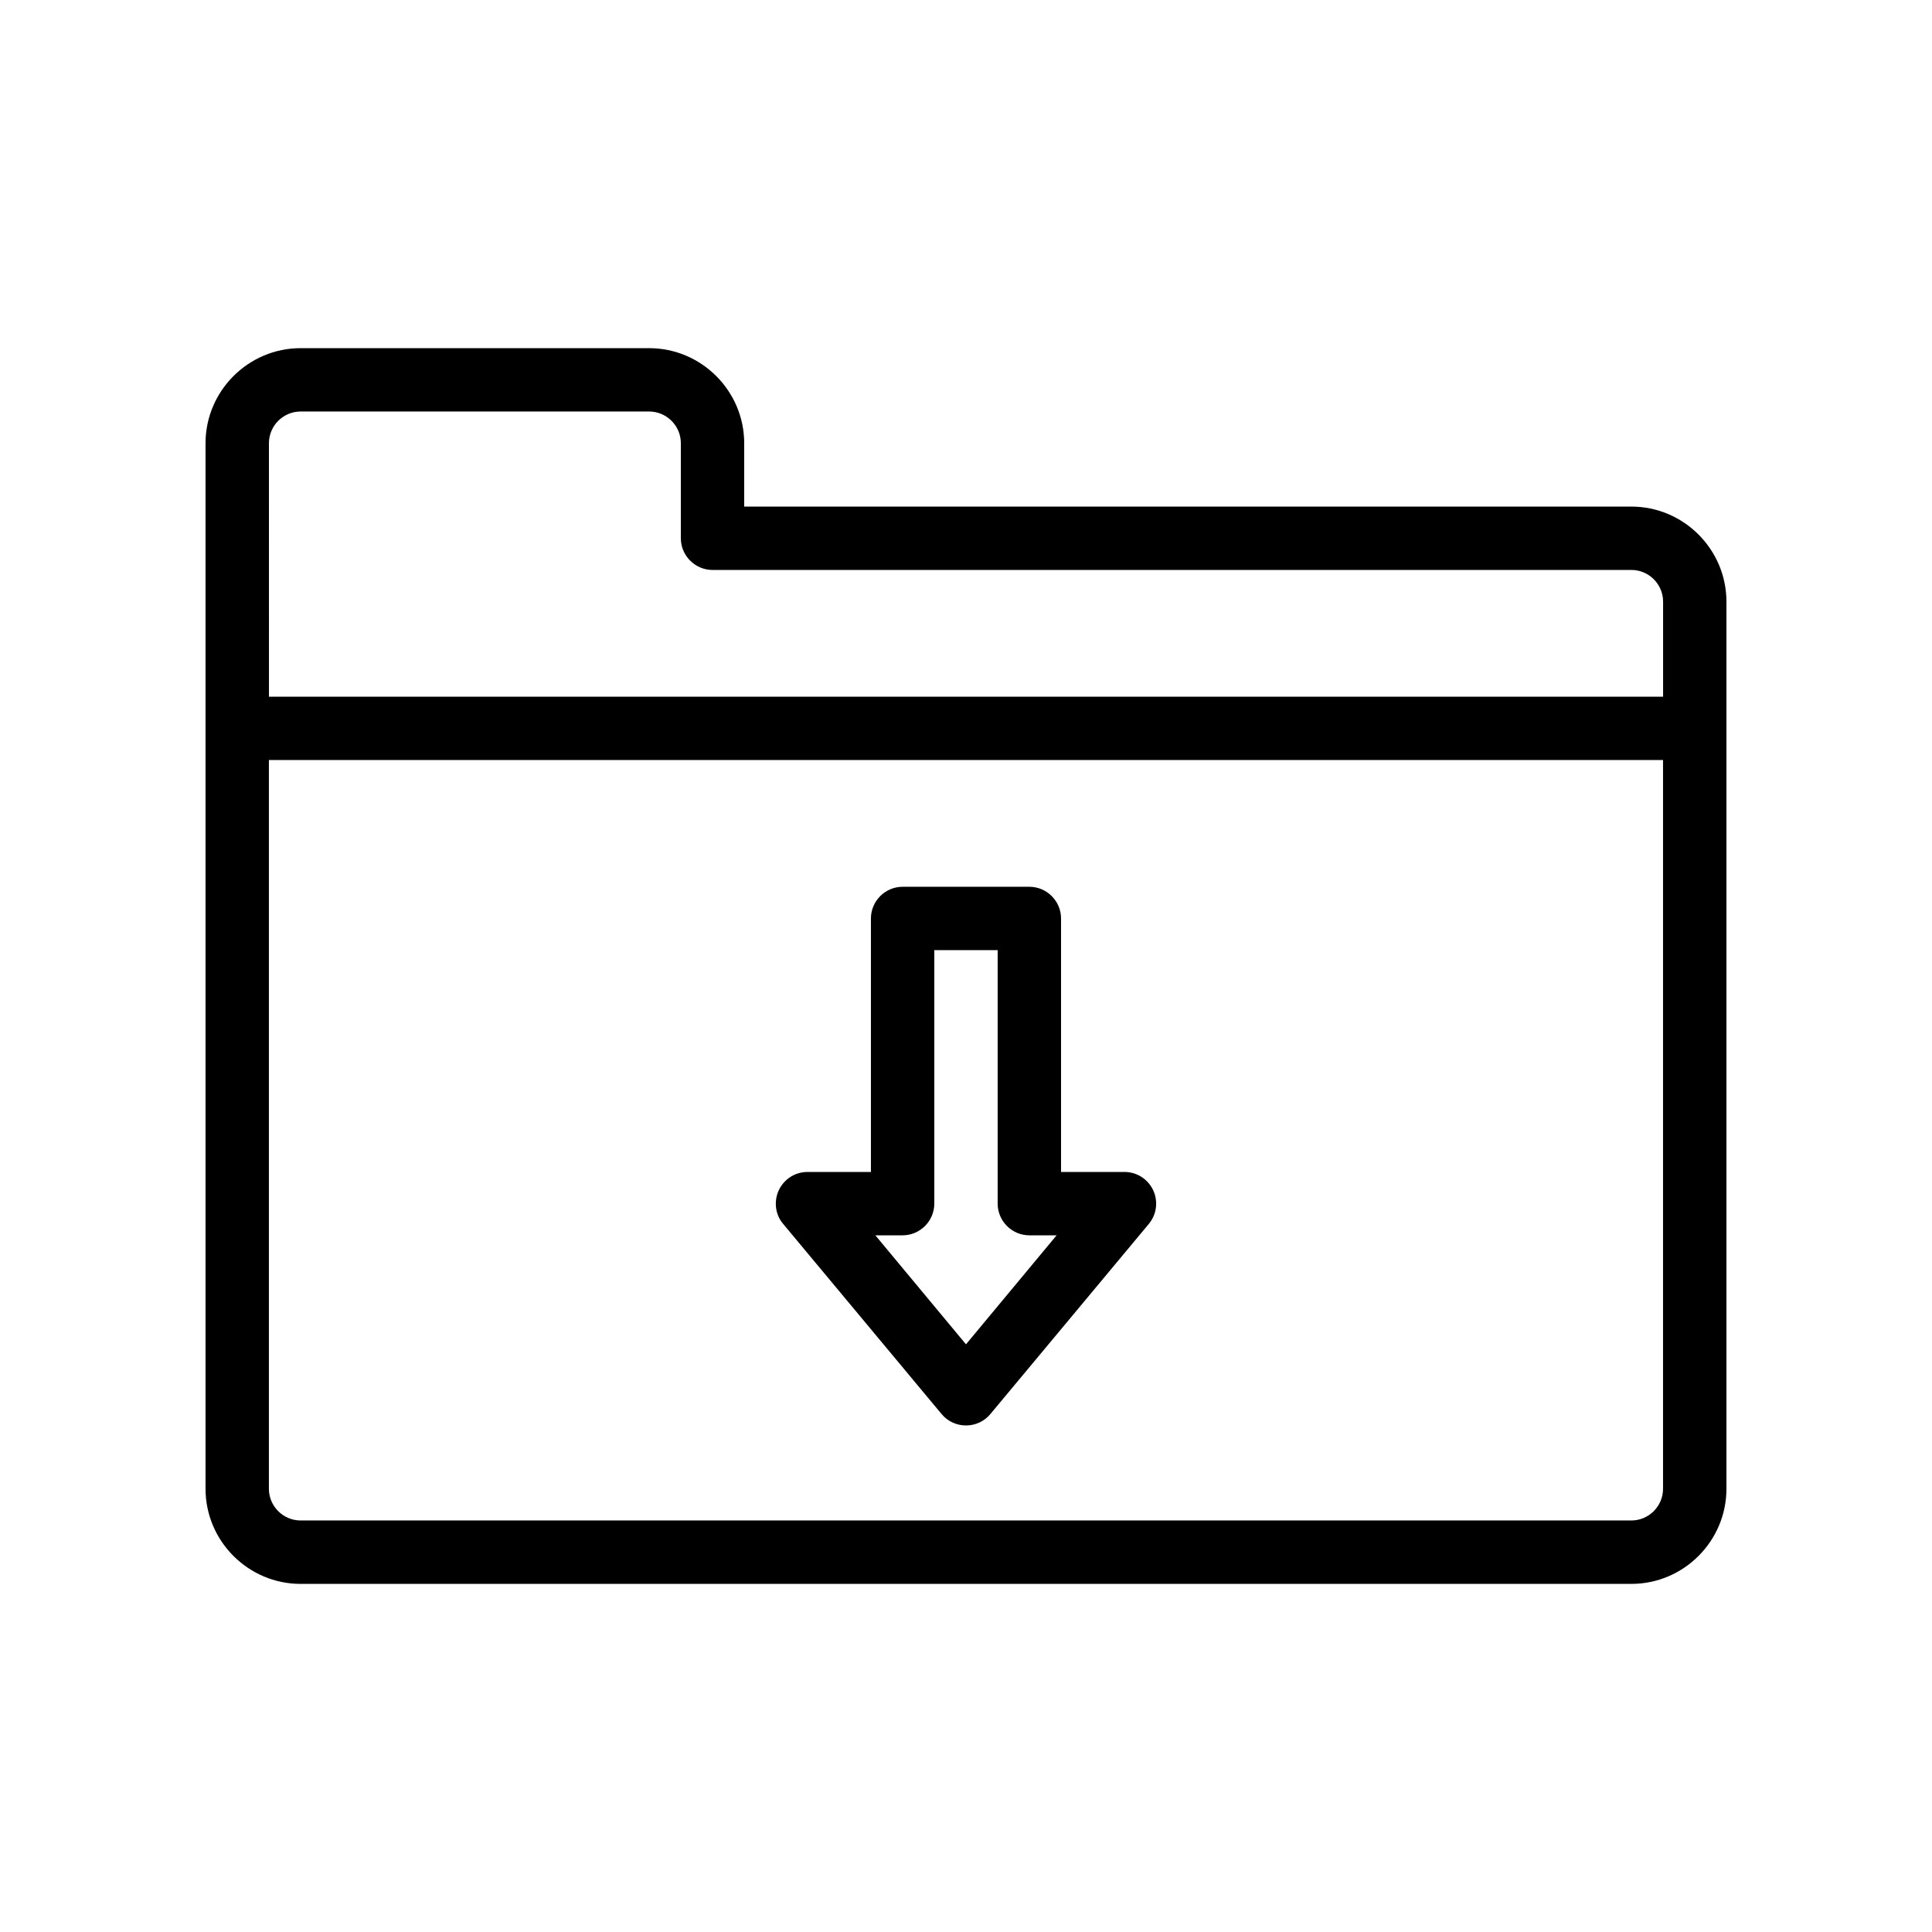 <?xml version="1.0" encoding="UTF-8"?>
<!-- Uploaded to: SVG Repo, www.svgrepo.com, Generator: SVG Repo Mixer Tools -->
<svg fill="#000000" width="800px" height="800px" version="1.1" viewBox="144 144 512 512" xmlns="http://www.w3.org/2000/svg">
 <g>
  <path d="m441.98 454.58h-16.793v-67.176c0-4.617-3.777-8.398-8.398-8.398h-33.586c-4.617 0-8.398 3.777-8.398 8.398v67.176h-16.793c-3.273 0-6.215 1.848-7.641 4.871-1.344 2.938-0.922 6.465 1.176 8.902l41.984 50.383c1.594 1.93 3.945 3.023 6.465 3.023s4.871-1.09 6.465-3.023l41.984-50.383c2.098-2.519 2.519-5.961 1.176-8.902-1.43-3.023-4.367-4.871-7.641-4.871zm-41.984 45.68-24.016-28.887h7.219c4.617 0 8.398-3.777 8.398-8.398v-67.176h16.793v67.176c0 4.617 3.777 8.398 8.398 8.398h7.223z"/>
  <path d="m576.33 278.25h-235.11v-16.793c0-13.855-11.336-25.191-25.191-25.191h-92.367c-13.855 0-25.191 11.336-25.191 25.191v277.1c0 13.855 11.336 25.191 25.191 25.191h352.67c13.855 0 25.191-11.336 25.191-25.191v-235.11c0-13.859-11.336-25.195-25.191-25.195zm-361.06-16.797c0-4.617 3.777-8.398 8.398-8.398h92.363c4.617 0 8.398 3.777 8.398 8.398v25.191c0 4.617 3.777 8.398 8.398 8.398h243.51c4.617 0 8.398 3.777 8.398 8.398v25.191l-369.46-0.004zm361.06 285.49h-352.67c-4.617 0-8.398-3.777-8.398-8.398v-193.13h369.46v193.13c0.004 4.621-3.777 8.398-8.395 8.398z"/>
 </g>
</svg>